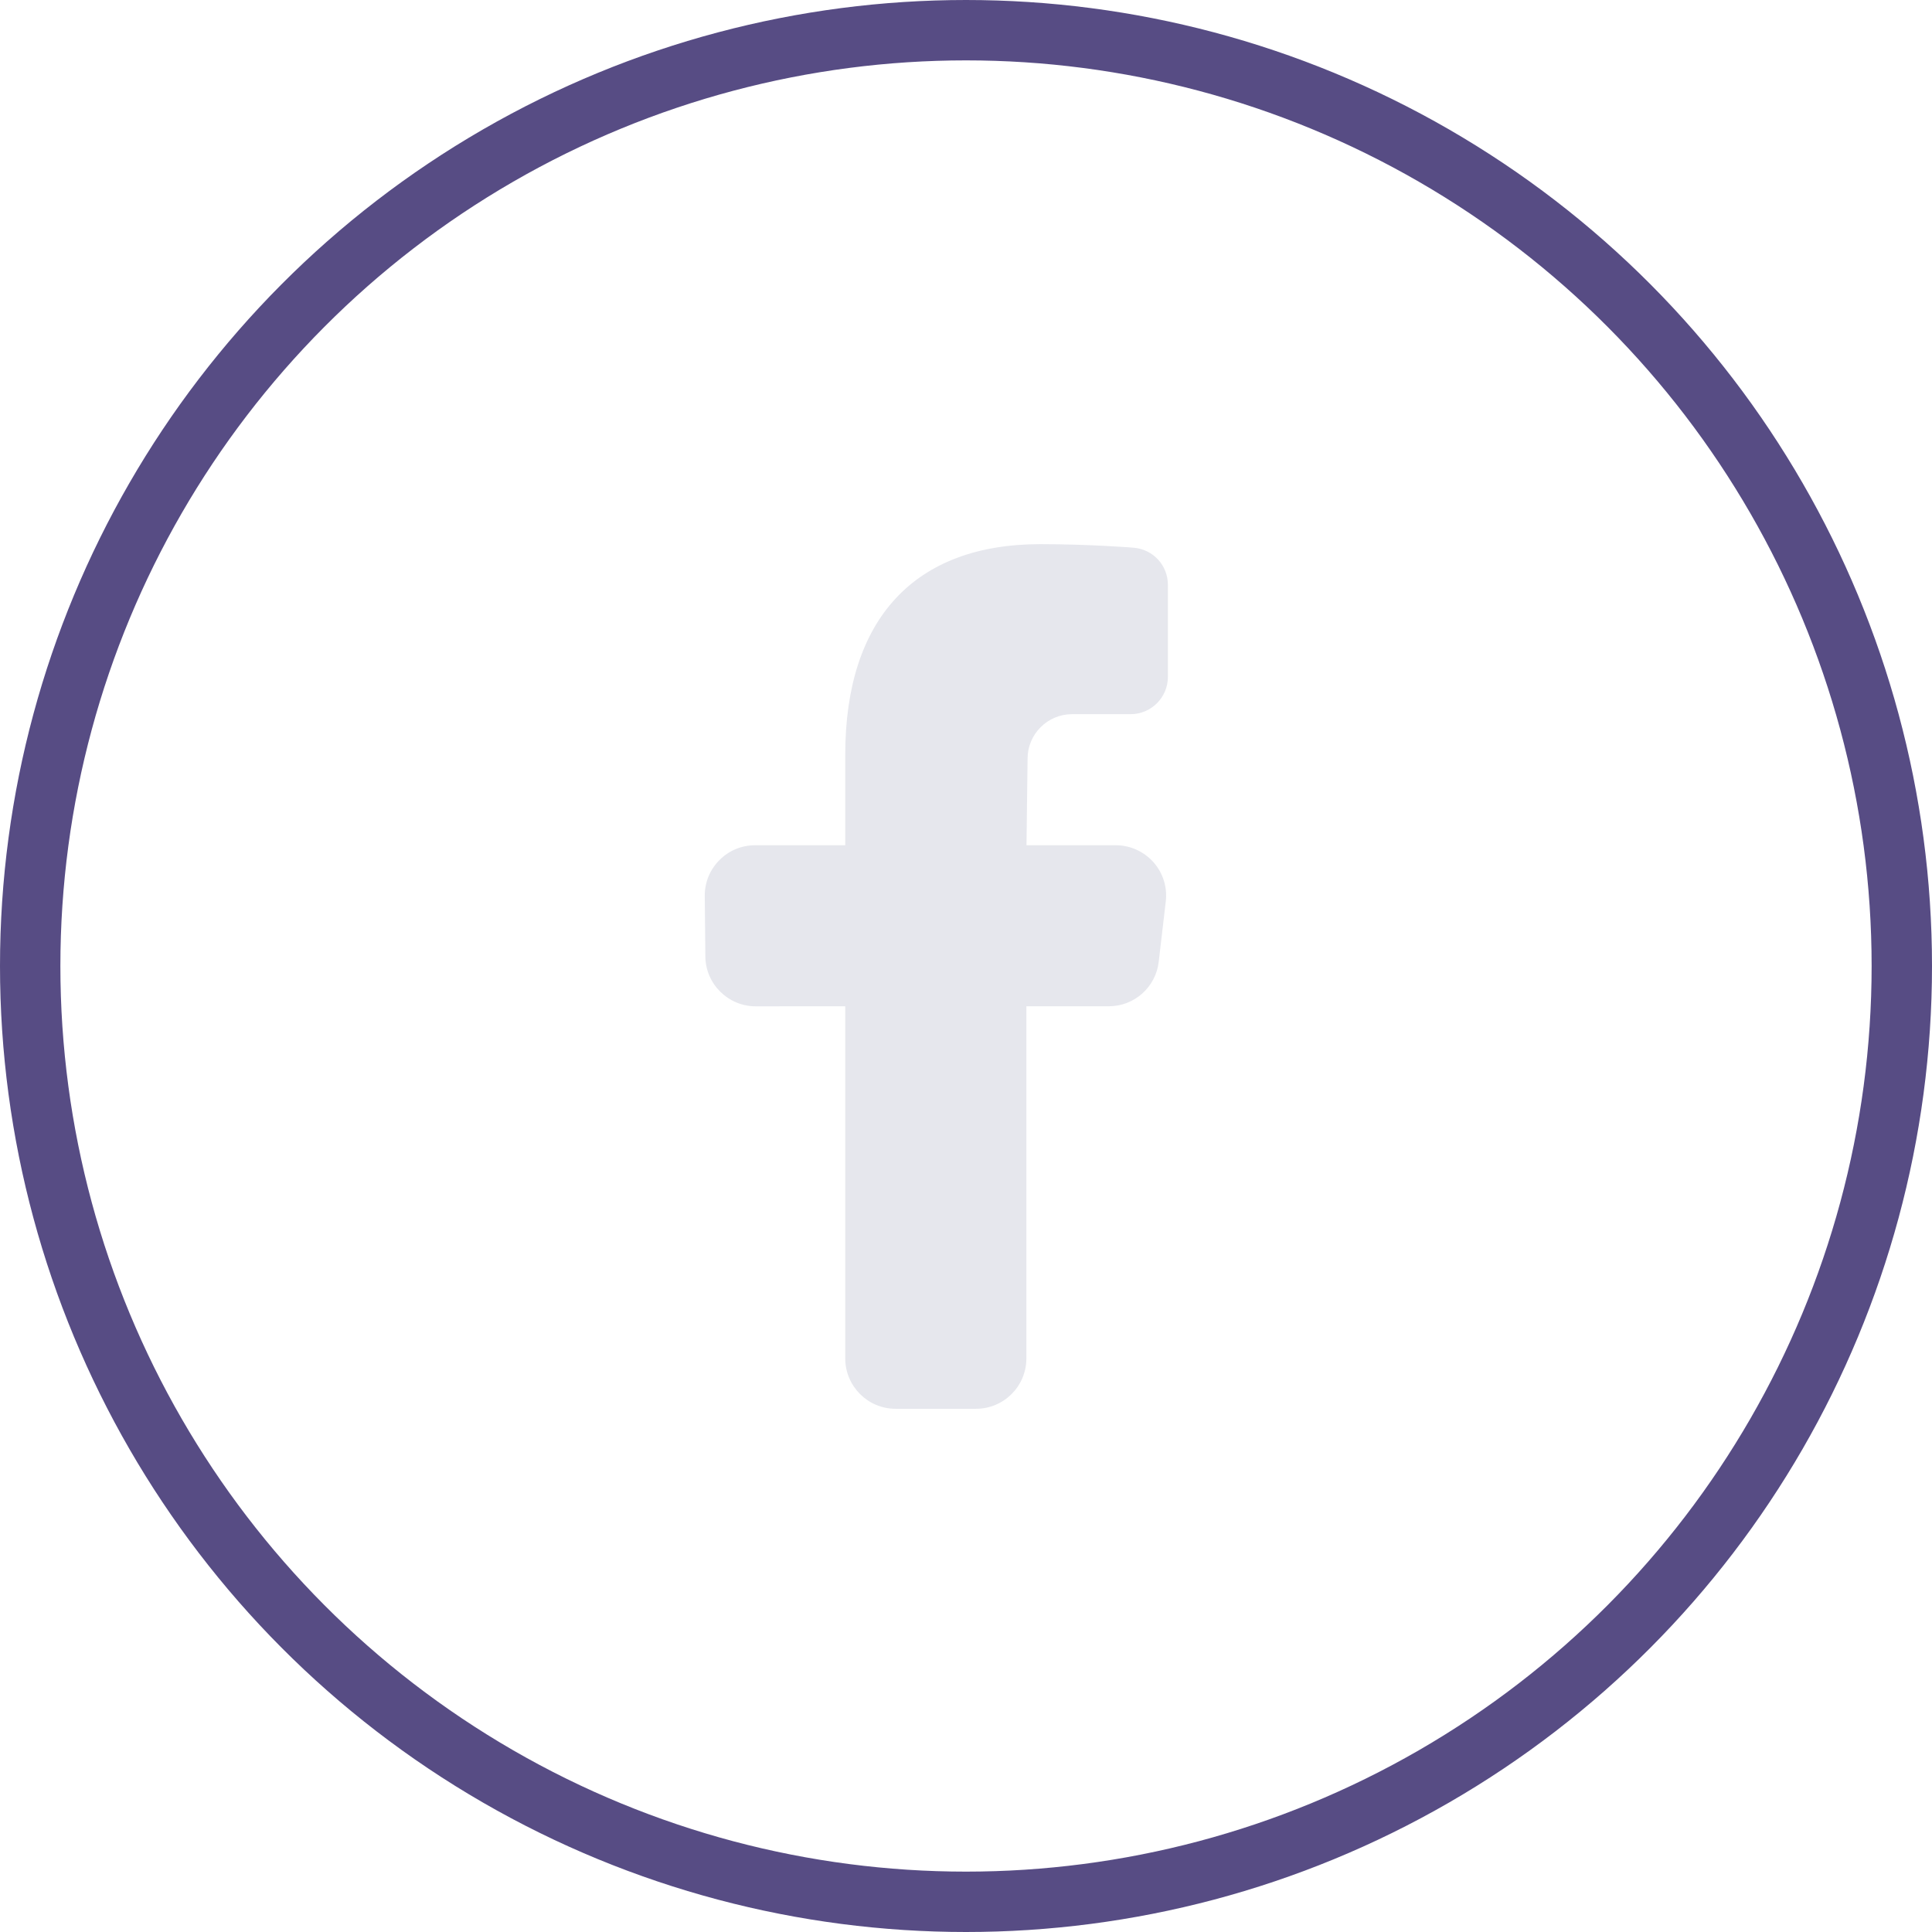 <svg width="32" height="32" viewBox="0 0 32 32" fill="none" xmlns="http://www.w3.org/2000/svg">
<circle cx="16" cy="16" r="15.5" stroke="#574C84"/>
<path d="M14.833 23.334C14.374 23.334 14 22.96 14 22.5V16.667L12.517 16.668C12.061 16.668 11.687 16.298 11.683 15.843L11.673 14.842C11.671 14.617 11.757 14.406 11.915 14.247C12.072 14.088 12.282 14 12.507 14H14V12.5C14 10.252 15.147 9.013 17.23 9.013C18.054 9.013 18.773 9.071 18.78 9.072C19.102 9.101 19.344 9.365 19.344 9.688V11.211C19.344 11.552 19.067 11.829 18.726 11.829H17.756C17.351 11.829 17.02 12.159 17.02 12.565L17.002 14H18.481C18.719 14 18.945 14.102 19.104 14.28C19.262 14.457 19.337 14.694 19.309 14.93L19.192 15.93C19.144 16.35 18.788 16.667 18.365 16.667H17V22.5C17 22.96 16.626 23.334 16.166 23.334H14.833Z" fill="#E6E7ED"/>
</svg>